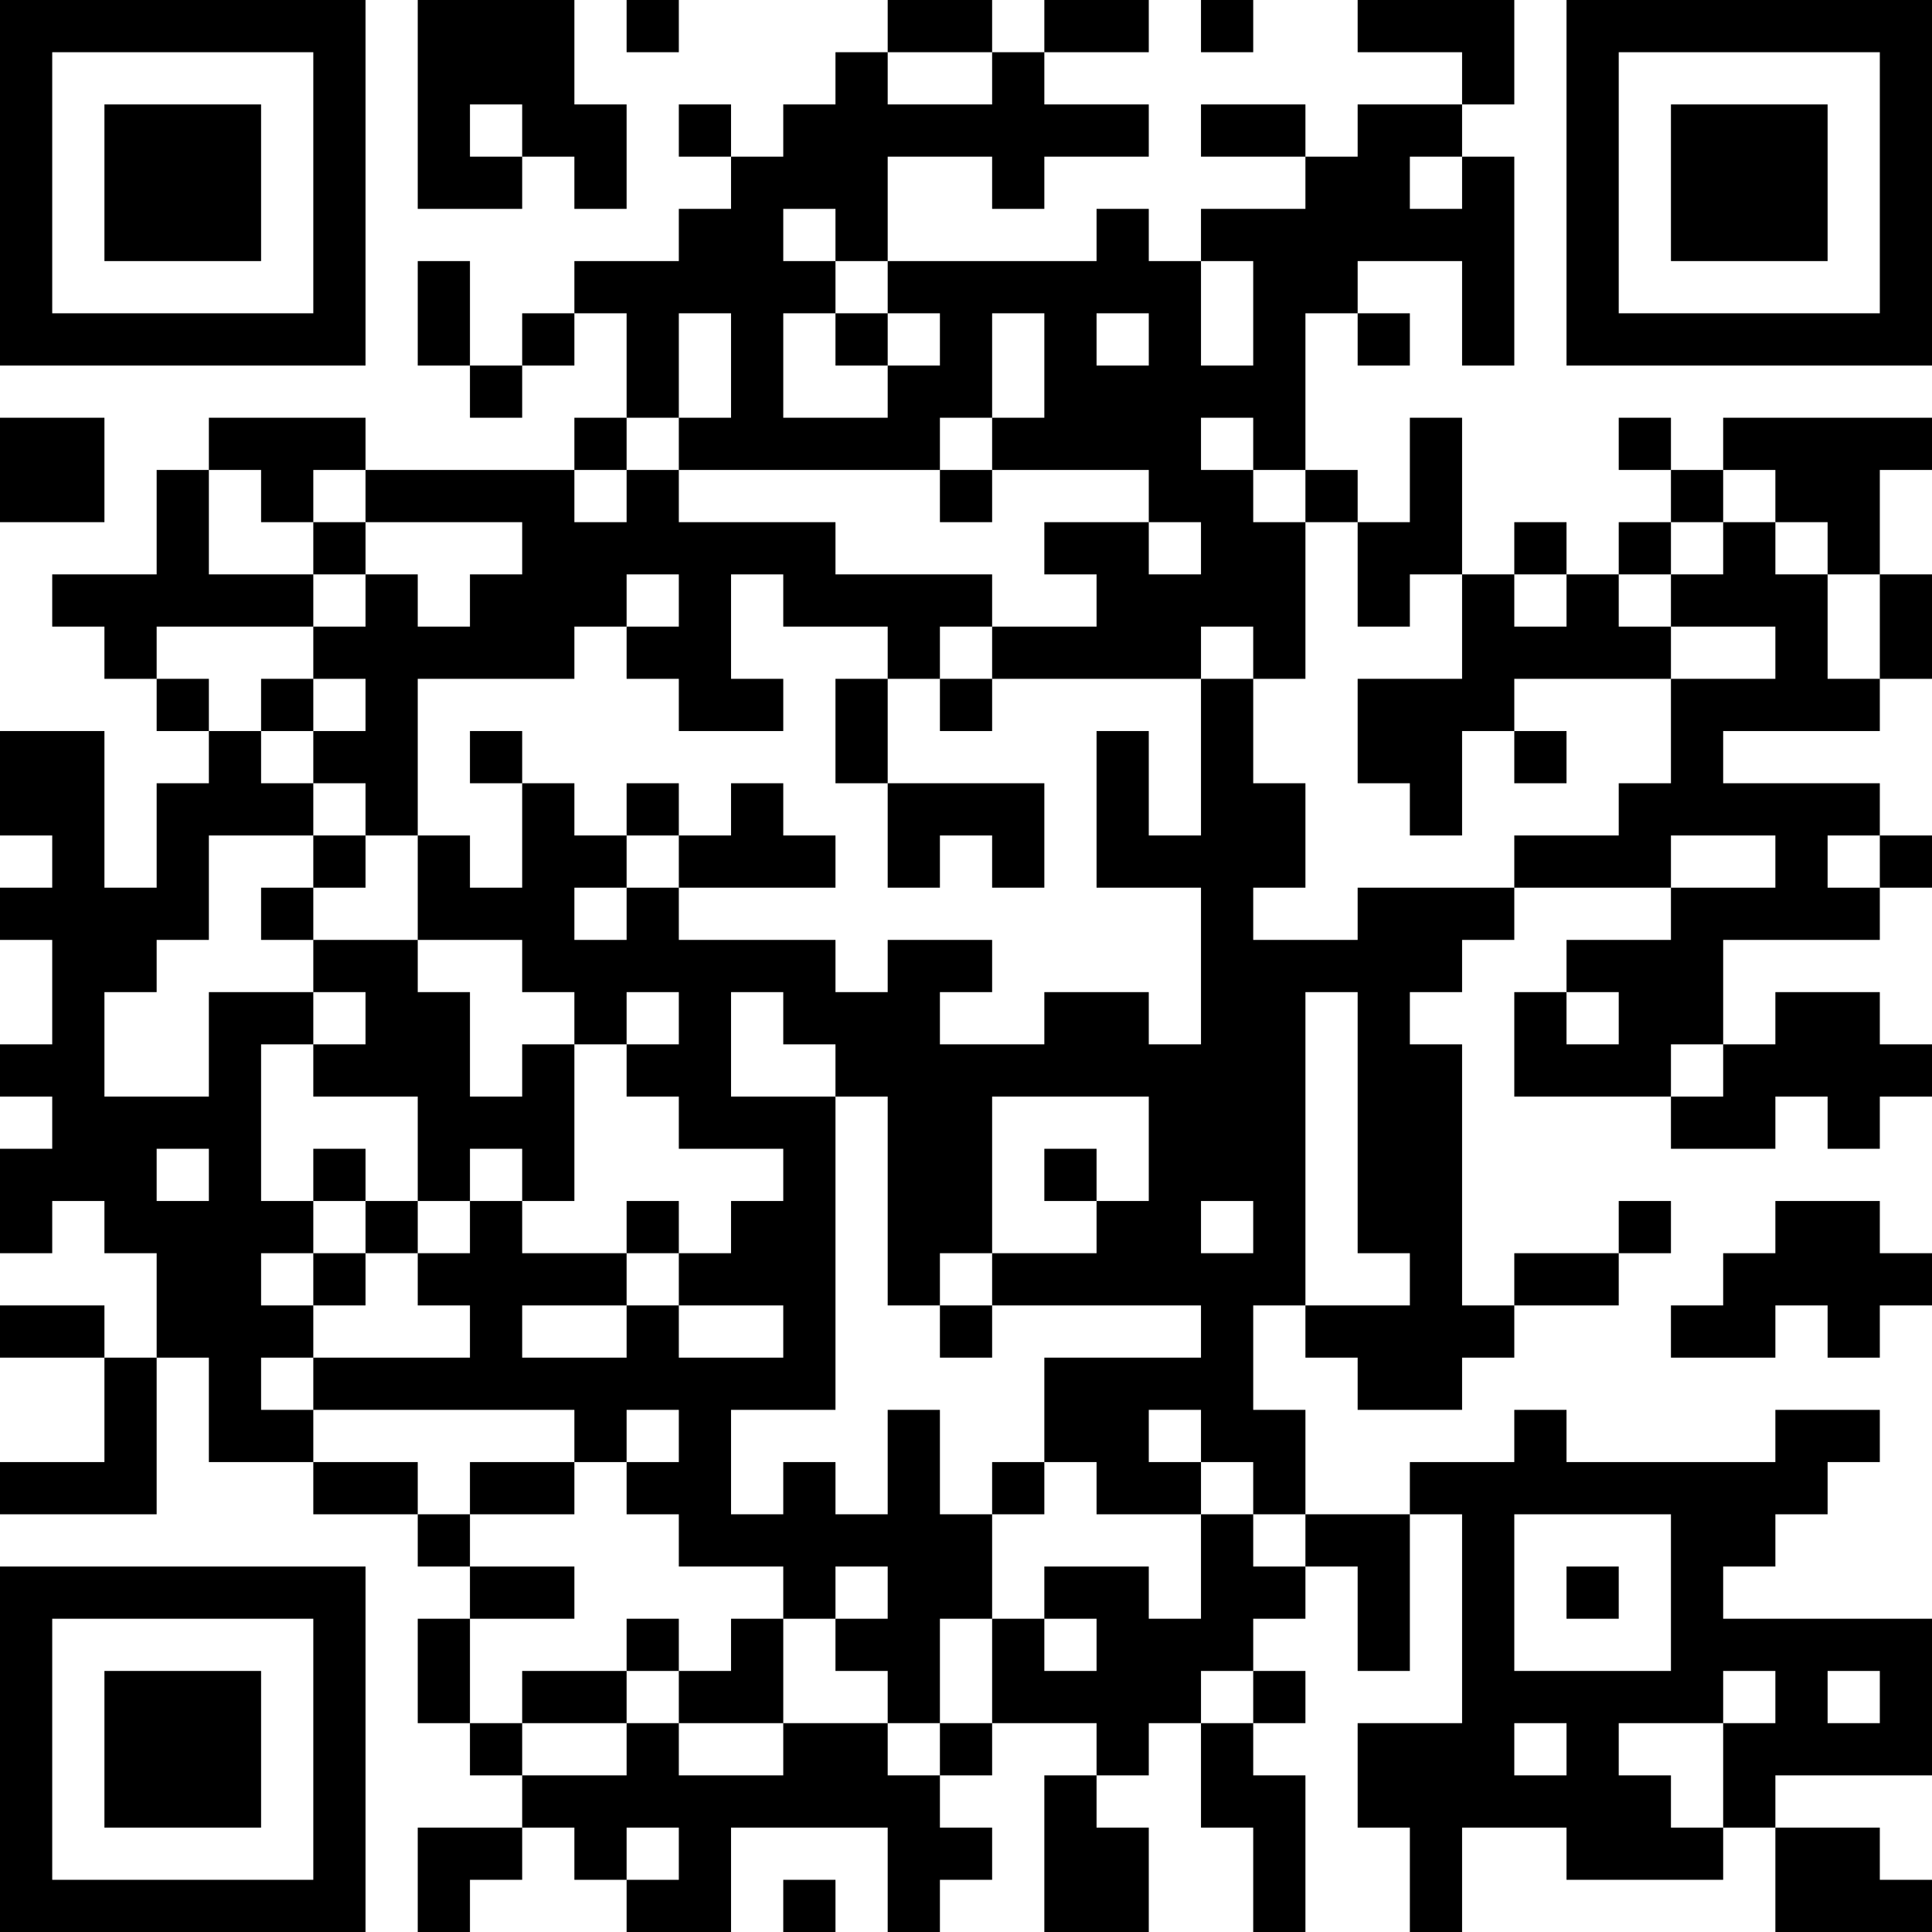 <?xml version="1.0" encoding="UTF-8"?>
<svg xmlns="http://www.w3.org/2000/svg" version="1.1" width="400" height="400" viewBox="0 0 400 400"><rect x="0" y="0" width="400" height="400" fill="#ffffff"/><g transform="scale(10.811)"><g transform="translate(0,0)"><path fill-rule="evenodd" d="M8 0L8 4L10 4L10 3L11 3L11 4L12 4L12 2L11 2L11 0ZM12 0L12 1L13 1L13 0ZM17 0L17 1L16 1L16 2L15 2L15 3L14 3L14 2L13 2L13 3L14 3L14 4L13 4L13 5L11 5L11 6L10 6L10 7L9 7L9 5L8 5L8 7L9 7L9 8L10 8L10 7L11 7L11 6L12 6L12 8L11 8L11 9L7 9L7 8L4 8L4 9L3 9L3 11L1 11L1 12L2 12L2 13L3 13L3 14L4 14L4 15L3 15L3 17L2 17L2 14L0 14L0 16L1 16L1 17L0 17L0 18L1 18L1 20L0 20L0 21L1 21L1 22L0 22L0 24L1 24L1 23L2 23L2 24L3 24L3 26L2 26L2 25L0 25L0 26L2 26L2 28L0 28L0 29L3 29L3 26L4 26L4 28L6 28L6 29L8 29L8 30L9 30L9 31L8 31L8 33L9 33L9 34L10 34L10 35L8 35L8 37L9 37L9 36L10 36L10 35L11 35L11 36L12 36L12 37L14 37L14 35L17 35L17 37L18 37L18 36L19 36L19 35L18 35L18 34L19 34L19 33L21 33L21 34L20 34L20 37L22 37L22 35L21 35L21 34L22 34L22 33L23 33L23 35L24 35L24 37L25 37L25 34L24 34L24 33L25 33L25 32L24 32L24 31L25 31L25 30L26 30L26 32L27 32L27 29L28 29L28 33L26 33L26 35L27 35L27 37L28 37L28 35L30 35L30 36L33 36L33 35L34 35L34 37L37 37L37 36L36 36L36 35L34 35L34 34L37 34L37 31L33 31L33 30L34 30L34 29L35 29L35 28L36 28L36 27L34 27L34 28L30 28L30 27L29 27L29 28L27 28L27 29L25 29L25 27L24 27L24 25L25 25L25 26L26 26L26 27L28 27L28 26L29 26L29 25L31 25L31 24L32 24L32 23L31 23L31 24L29 24L29 25L28 25L28 20L27 20L27 19L28 19L28 18L29 18L29 17L32 17L32 18L30 18L30 19L29 19L29 21L32 21L32 22L34 22L34 21L35 21L35 22L36 22L36 21L37 21L37 20L36 20L36 19L34 19L34 20L33 20L33 18L36 18L36 17L37 17L37 16L36 16L36 15L33 15L33 14L36 14L36 13L37 13L37 11L36 11L36 9L37 9L37 8L33 8L33 9L32 9L32 8L31 8L31 9L32 9L32 10L31 10L31 11L30 11L30 10L29 10L29 11L28 11L28 8L27 8L27 10L26 10L26 9L25 9L25 6L26 6L26 7L27 7L27 6L26 6L26 5L28 5L28 7L29 7L29 3L28 3L28 2L29 2L29 0L26 0L26 1L28 1L28 2L26 2L26 3L25 3L25 2L23 2L23 3L25 3L25 4L23 4L23 5L22 5L22 4L21 4L21 5L17 5L17 3L19 3L19 4L20 4L20 3L22 3L22 2L20 2L20 1L22 1L22 0L20 0L20 1L19 1L19 0ZM23 0L23 1L24 1L24 0ZM17 1L17 2L19 2L19 1ZM9 2L9 3L10 3L10 2ZM27 3L27 4L28 4L28 3ZM15 4L15 5L16 5L16 6L15 6L15 8L17 8L17 7L18 7L18 6L17 6L17 5L16 5L16 4ZM23 5L23 7L24 7L24 5ZM13 6L13 8L12 8L12 9L11 9L11 10L12 10L12 9L13 9L13 10L16 10L16 11L19 11L19 12L18 12L18 13L17 13L17 12L15 12L15 11L14 11L14 13L15 13L15 14L13 14L13 13L12 13L12 12L13 12L13 11L12 11L12 12L11 12L11 13L8 13L8 16L7 16L7 15L6 15L6 14L7 14L7 13L6 13L6 12L7 12L7 11L8 11L8 12L9 12L9 11L10 11L10 10L7 10L7 9L6 9L6 10L5 10L5 9L4 9L4 11L6 11L6 12L3 12L3 13L4 13L4 14L5 14L5 15L6 15L6 16L4 16L4 18L3 18L3 19L2 19L2 21L4 21L4 19L6 19L6 20L5 20L5 23L6 23L6 24L5 24L5 25L6 25L6 26L5 26L5 27L6 27L6 28L8 28L8 29L9 29L9 30L11 30L11 31L9 31L9 33L10 33L10 34L12 34L12 33L13 33L13 34L15 34L15 33L17 33L17 34L18 34L18 33L19 33L19 31L20 31L20 32L21 32L21 31L20 31L20 30L22 30L22 31L23 31L23 29L24 29L24 30L25 30L25 29L24 29L24 28L23 28L23 27L22 27L22 28L23 28L23 29L21 29L21 28L20 28L20 26L23 26L23 25L19 25L19 24L21 24L21 23L22 23L22 21L19 21L19 24L18 24L18 25L17 25L17 21L16 21L16 20L15 20L15 19L14 19L14 21L16 21L16 27L14 27L14 29L15 29L15 28L16 28L16 29L17 29L17 27L18 27L18 29L19 29L19 31L18 31L18 33L17 33L17 32L16 32L16 31L17 31L17 30L16 30L16 31L15 31L15 30L13 30L13 29L12 29L12 28L13 28L13 27L12 27L12 28L11 28L11 27L6 27L6 26L9 26L9 25L8 25L8 24L9 24L9 23L10 23L10 24L12 24L12 25L10 25L10 26L12 26L12 25L13 25L13 26L15 26L15 25L13 25L13 24L14 24L14 23L15 23L15 22L13 22L13 21L12 21L12 20L13 20L13 19L12 19L12 20L11 20L11 19L10 19L10 18L8 18L8 16L9 16L9 17L10 17L10 15L11 15L11 16L12 16L12 17L11 17L11 18L12 18L12 17L13 17L13 18L16 18L16 19L17 19L17 18L19 18L19 19L18 19L18 20L20 20L20 19L22 19L22 20L23 20L23 17L21 17L21 14L22 14L22 16L23 16L23 13L24 13L24 15L25 15L25 17L24 17L24 18L26 18L26 17L29 17L29 16L31 16L31 15L32 15L32 13L34 13L34 12L32 12L32 11L33 11L33 10L34 10L34 11L35 11L35 13L36 13L36 11L35 11L35 10L34 10L34 9L33 9L33 10L32 10L32 11L31 11L31 12L32 12L32 13L29 13L29 14L28 14L28 16L27 16L27 15L26 15L26 13L28 13L28 11L27 11L27 12L26 12L26 10L25 10L25 9L24 9L24 8L23 8L23 9L24 9L24 10L25 10L25 13L24 13L24 12L23 12L23 13L19 13L19 12L21 12L21 11L20 11L20 10L22 10L22 11L23 11L23 10L22 10L22 9L19 9L19 8L20 8L20 6L19 6L19 8L18 8L18 9L13 9L13 8L14 8L14 6ZM16 6L16 7L17 7L17 6ZM21 6L21 7L22 7L22 6ZM0 8L0 10L2 10L2 8ZM18 9L18 10L19 10L19 9ZM6 10L6 11L7 11L7 10ZM29 11L29 12L30 12L30 11ZM5 13L5 14L6 14L6 13ZM16 13L16 15L17 15L17 17L18 17L18 16L19 16L19 17L20 17L20 15L17 15L17 13ZM18 13L18 14L19 14L19 13ZM9 14L9 15L10 15L10 14ZM29 14L29 15L30 15L30 14ZM12 15L12 16L13 16L13 17L16 17L16 16L15 16L15 15L14 15L14 16L13 16L13 15ZM6 16L6 17L5 17L5 18L6 18L6 19L7 19L7 20L6 20L6 21L8 21L8 23L7 23L7 22L6 22L6 23L7 23L7 24L6 24L6 25L7 25L7 24L8 24L8 23L9 23L9 22L10 22L10 23L11 23L11 20L10 20L10 21L9 21L9 19L8 19L8 18L6 18L6 17L7 17L7 16ZM32 16L32 17L34 17L34 16ZM35 16L35 17L36 17L36 16ZM25 19L25 25L27 25L27 24L26 24L26 19ZM30 19L30 20L31 20L31 19ZM32 20L32 21L33 21L33 20ZM3 22L3 23L4 23L4 22ZM20 22L20 23L21 23L21 22ZM12 23L12 24L13 24L13 23ZM23 23L23 24L24 24L24 23ZM34 23L34 24L33 24L33 25L32 25L32 26L34 26L34 25L35 25L35 26L36 26L36 25L37 25L37 24L36 24L36 23ZM18 25L18 26L19 26L19 25ZM9 28L9 29L11 29L11 28ZM19 28L19 29L20 29L20 28ZM29 29L29 32L32 32L32 29ZM30 30L30 31L31 31L31 30ZM12 31L12 32L10 32L10 33L12 33L12 32L13 32L13 33L15 33L15 31L14 31L14 32L13 32L13 31ZM23 32L23 33L24 33L24 32ZM33 32L33 33L31 33L31 34L32 34L32 35L33 35L33 33L34 33L34 32ZM35 32L35 33L36 33L36 32ZM29 33L29 34L30 34L30 33ZM12 35L12 36L13 36L13 35ZM15 36L15 37L16 37L16 36ZM0 0L0 7L7 7L7 0ZM1 1L1 6L6 6L6 1ZM2 2L2 5L5 5L5 2ZM30 0L30 7L37 7L37 0ZM31 1L31 6L36 6L36 1ZM32 2L32 5L35 5L35 2ZM0 30L0 37L7 37L7 30ZM1 31L1 36L6 36L6 31ZM2 32L2 35L5 35L5 32Z" fill="#000000"/></g></g></svg>

